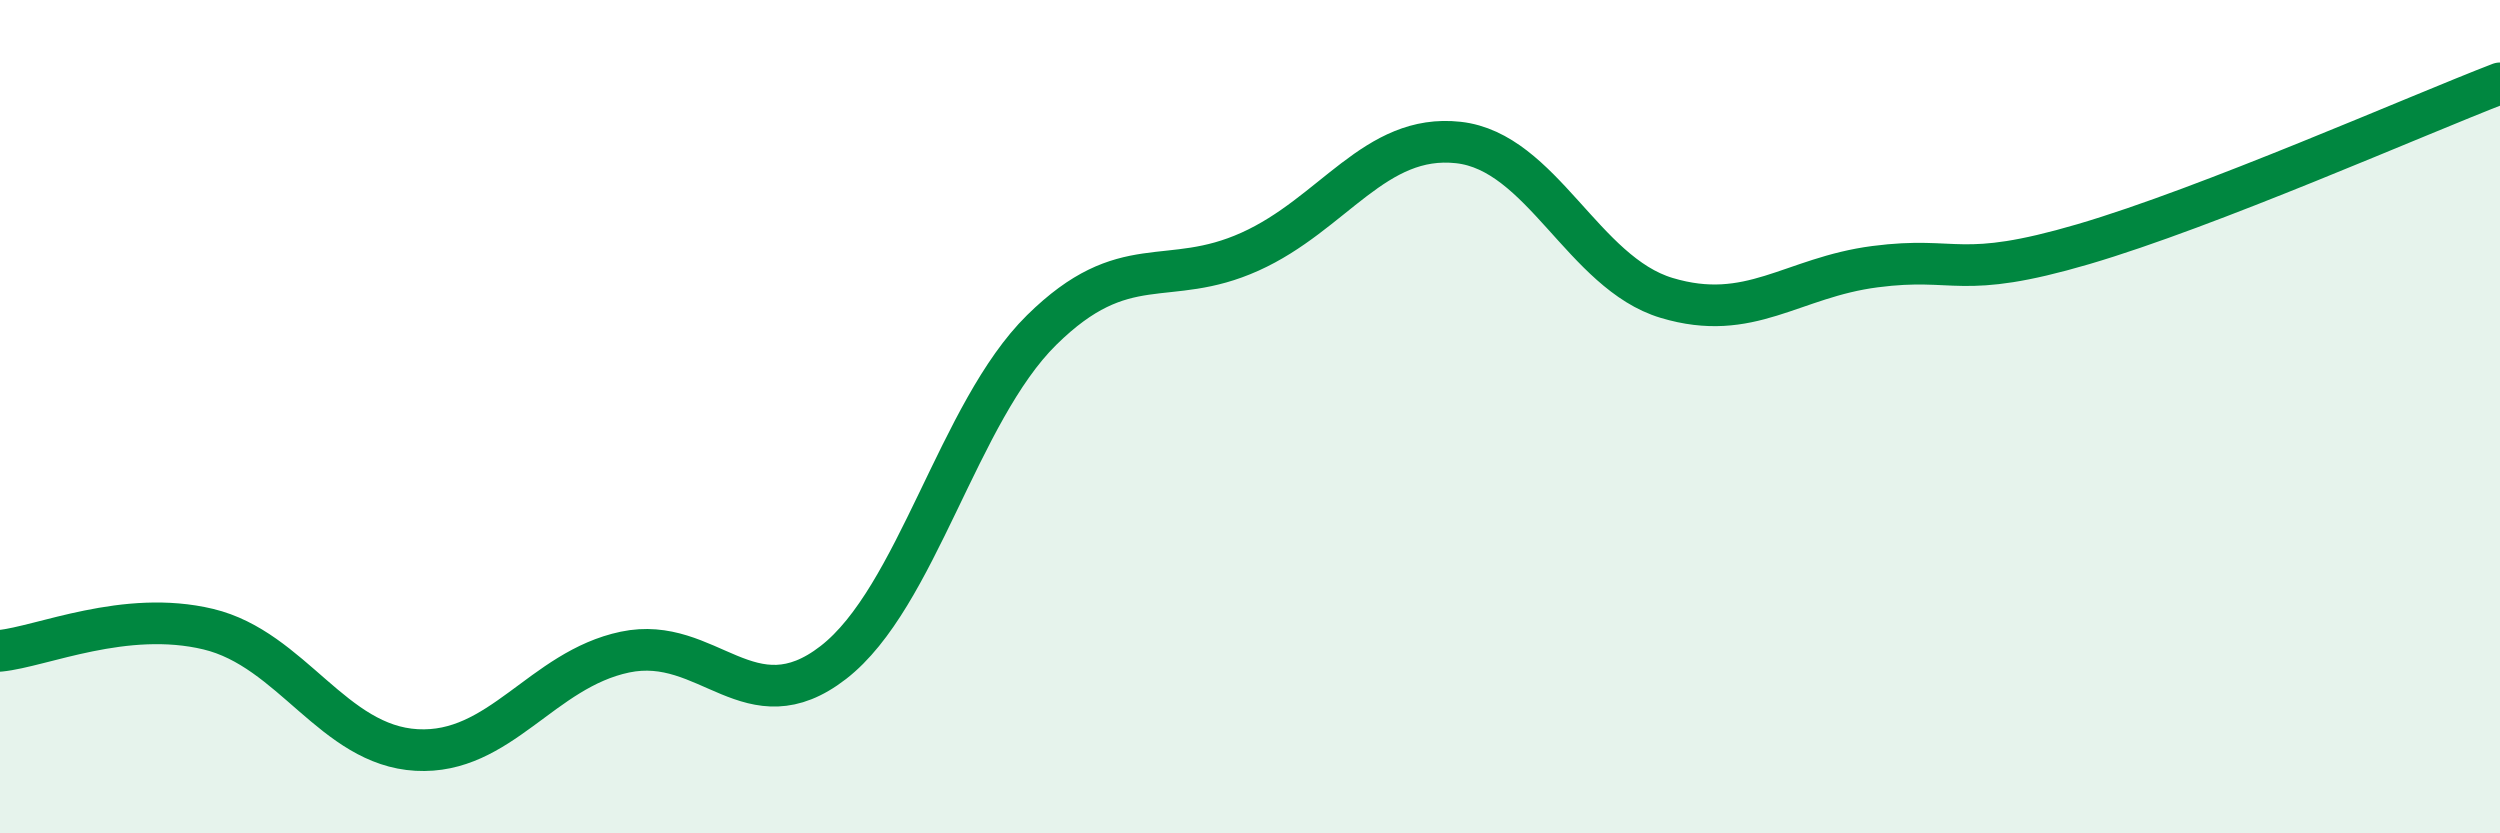 
    <svg width="60" height="20" viewBox="0 0 60 20" xmlns="http://www.w3.org/2000/svg">
      <path
        d="M 0,15.62 C 1,15.52 3,14.62 5,15.1 C 7,15.58 8,17.89 10,18 C 12,18.11 13,16.07 15,15.65 C 17,15.23 18,17.45 20,15.9 C 22,14.35 23,9.89 25,7.92 C 27,5.95 28,6.94 30,6.04 C 32,5.14 33,3.2 35,3.42 C 37,3.64 38,6.55 40,7.15 C 42,7.75 43,6.66 45,6.4 C 47,6.14 47,6.74 50,5.86 C 53,4.98 58,2.77 60,2L60 20L0 20Z"
        fill="#008740"
        opacity="0.1"
        stroke-linecap="round"
        stroke-linejoin="round"
      />
      <path
        d="M 0,15.62 C 1,15.52 3,14.62 5,15.1 C 7,15.58 8,17.89 10,18 C 12,18.11 13,16.07 15,15.65 C 17,15.23 18,17.45 20,15.9 C 22,14.35 23,9.89 25,7.92 C 27,5.95 28,6.94 30,6.04 C 32,5.14 33,3.2 35,3.42 C 37,3.64 38,6.55 40,7.15 C 42,7.75 43,6.66 45,6.4 C 47,6.14 47,6.74 50,5.86 C 53,4.98 58,2.77 60,2"
        stroke="#008740"
        stroke-width="1"
        fill="none"
        stroke-linecap="round"
        stroke-linejoin="round"
      />
    </svg>
  